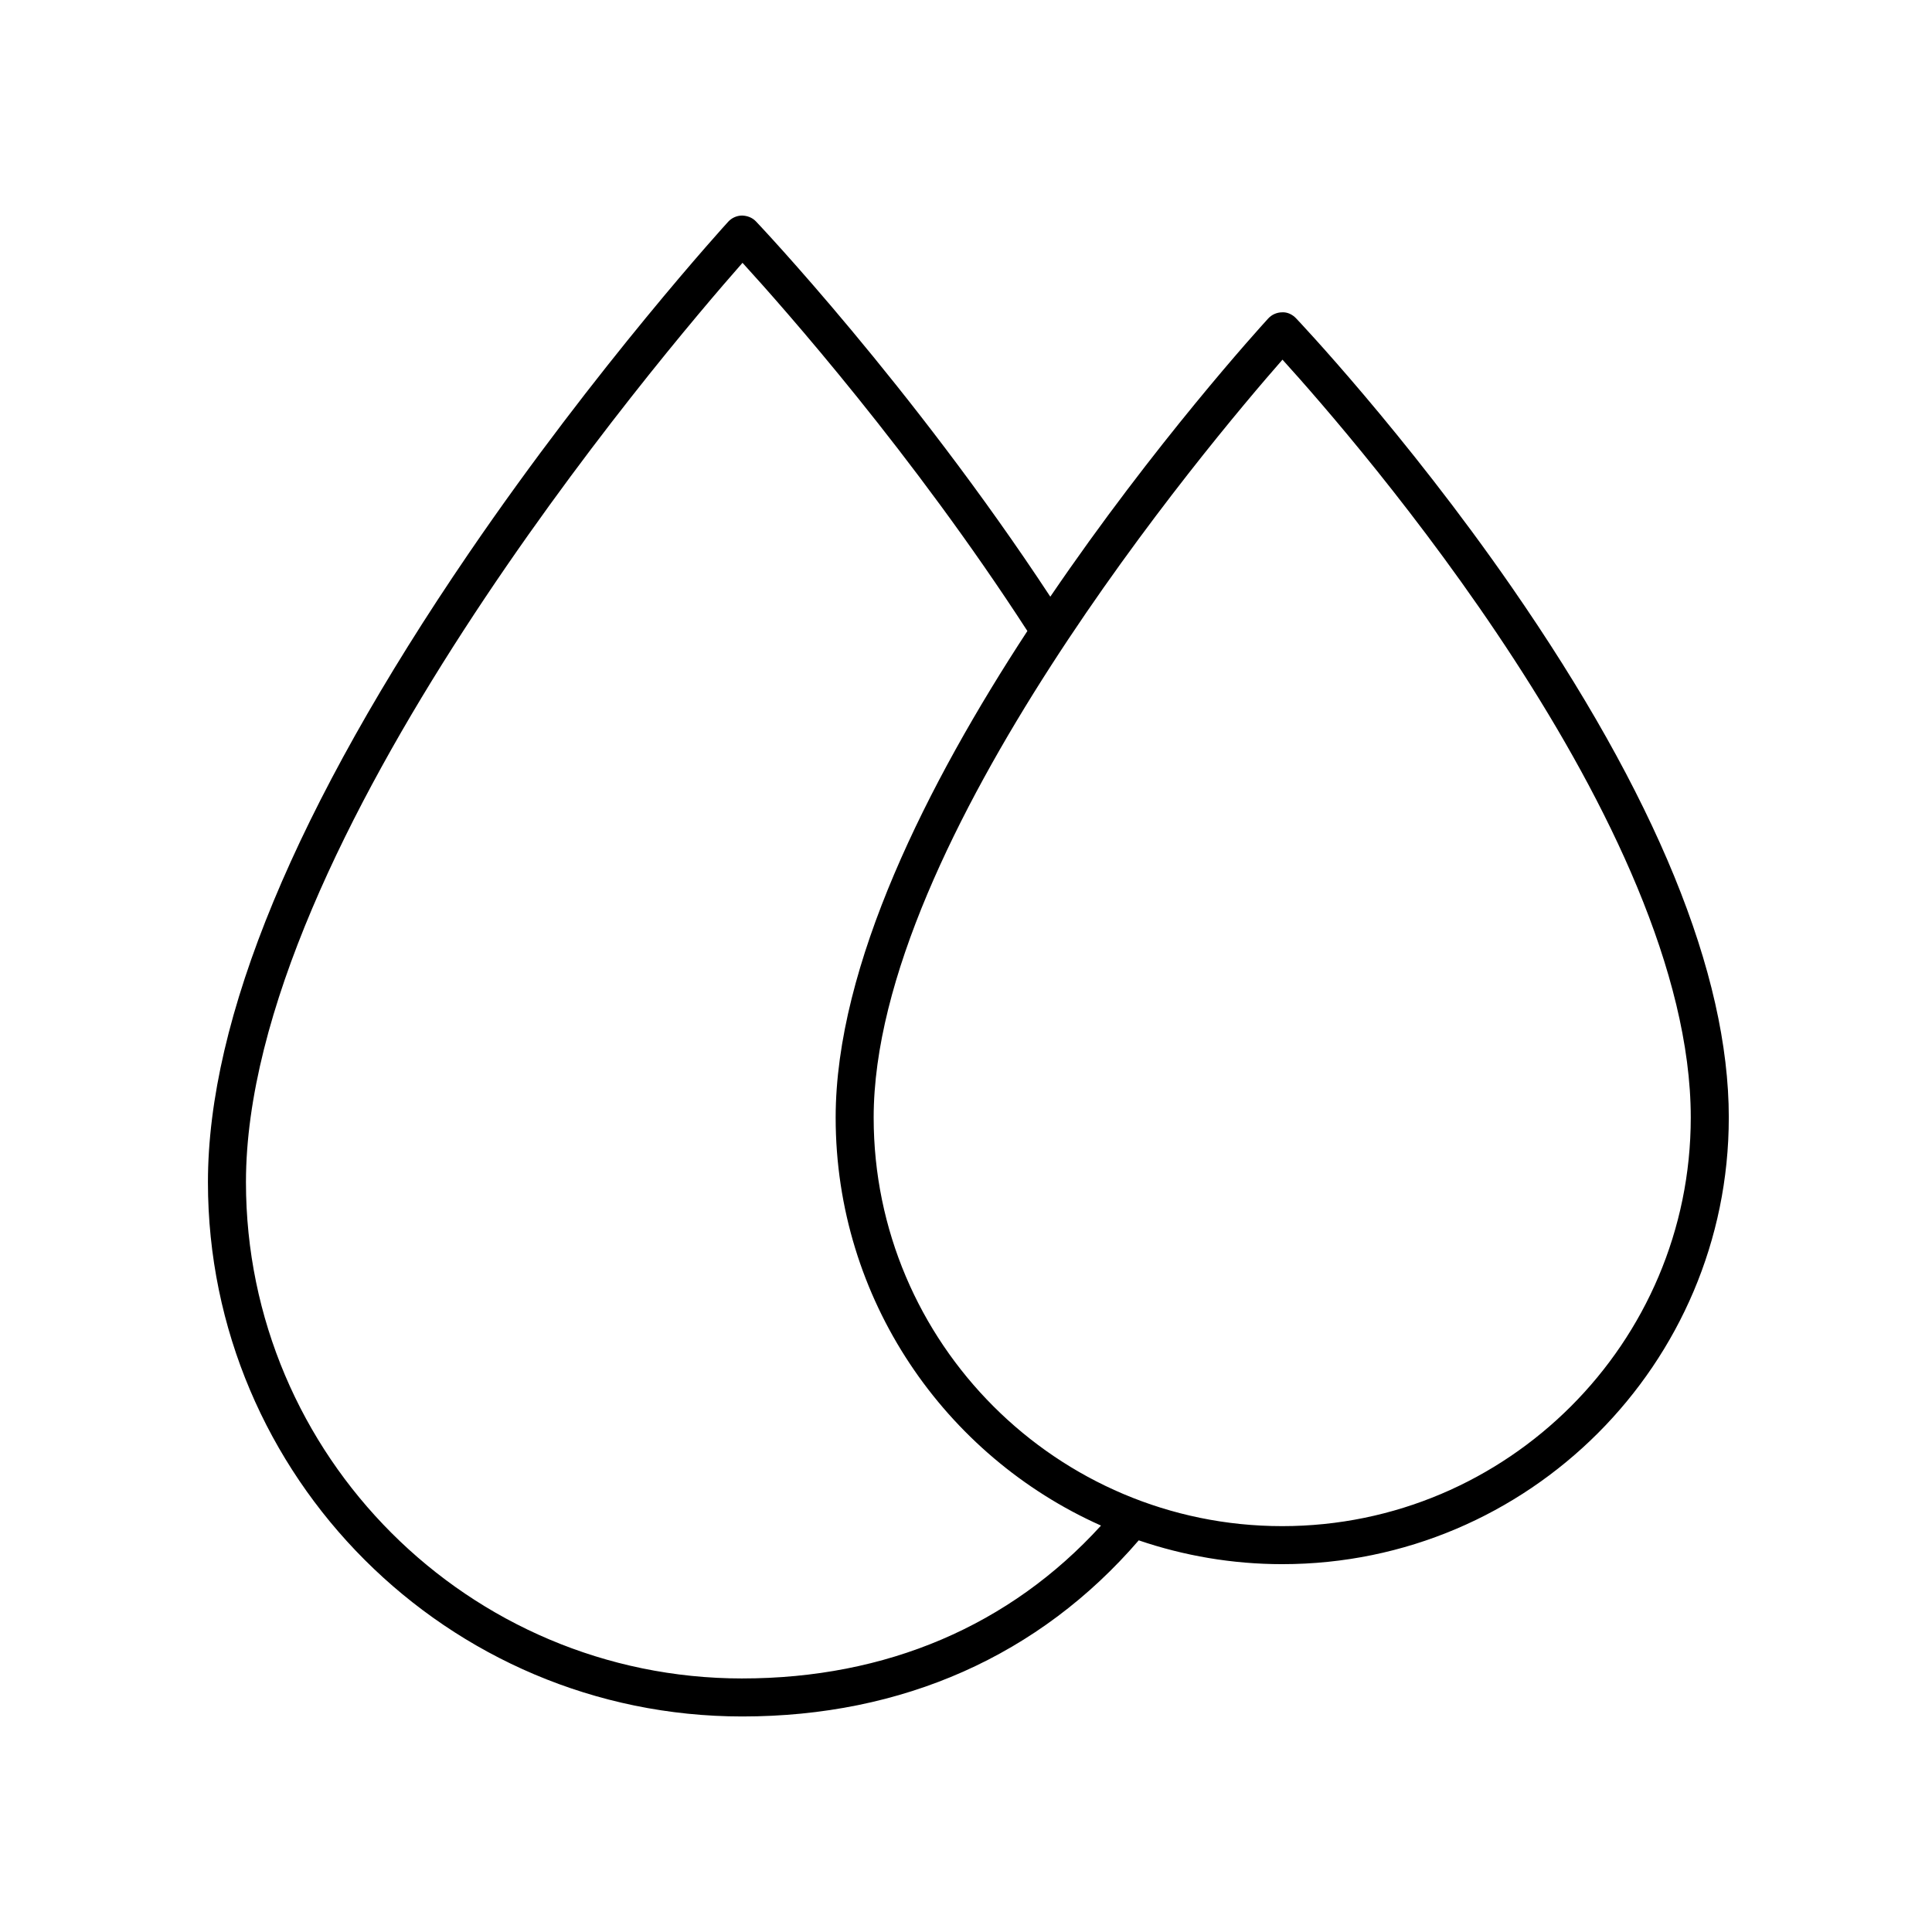 <?xml version="1.0" encoding="UTF-8"?>
<!-- Uploaded to: ICON Repo, www.svgrepo.com, Generator: ICON Repo Mixer Tools -->
<svg fill="#000000" width="800px" height="800px" version="1.1" viewBox="144 144 512 512" xmlns="http://www.w3.org/2000/svg">
 <path d="m602.15 440.17c0-38.152-19.363-85.461-57.551-140.6-28.227-40.758-56.863-70.938-57.152-71.238-0.961-1.004-2.312-1.656-3.691-1.562-1.395 0.016-2.727 0.605-3.668 1.633-2.301 2.516-30.102 33.105-57.746 73.727-36.754-55.918-77.57-99.004-77.996-99.441-0.957-1.012-2.281-1.523-3.691-1.566-1.395 0.016-2.727 0.605-3.668 1.633-0.344 0.371-34.777 38.098-68.73 87.836-45.883 67.23-69.152 123.31-69.152 166.7 0 78.074 63.52 141.59 141.6 141.59 42.496 0 78.77-16.152 105.07-46.672 11.945 4.066 24.727 6.309 38.031 6.309 65.254 0 118.34-53.09 118.34-118.34zm-261.45 148.64c-72.523 0-131.52-59-131.52-131.52 0-89.719 110-219.11 131.59-243.64 11.094 12.148 45.062 50.574 75.496 97.574-26.344 40.254-50.809 88.52-50.809 128.95 0 48.16 28.934 89.668 70.32 108.12-24.129 26.508-56.875 40.512-95.078 40.512zm143.1-40.367c-59.703 0-108.27-48.574-108.27-108.27 0-73.305 89.055-178.86 108.34-200.86 19.418 21.398 108.2 123.46 108.2 200.86-0.008 59.695-48.578 108.27-108.27 108.27z"/>
</svg>
